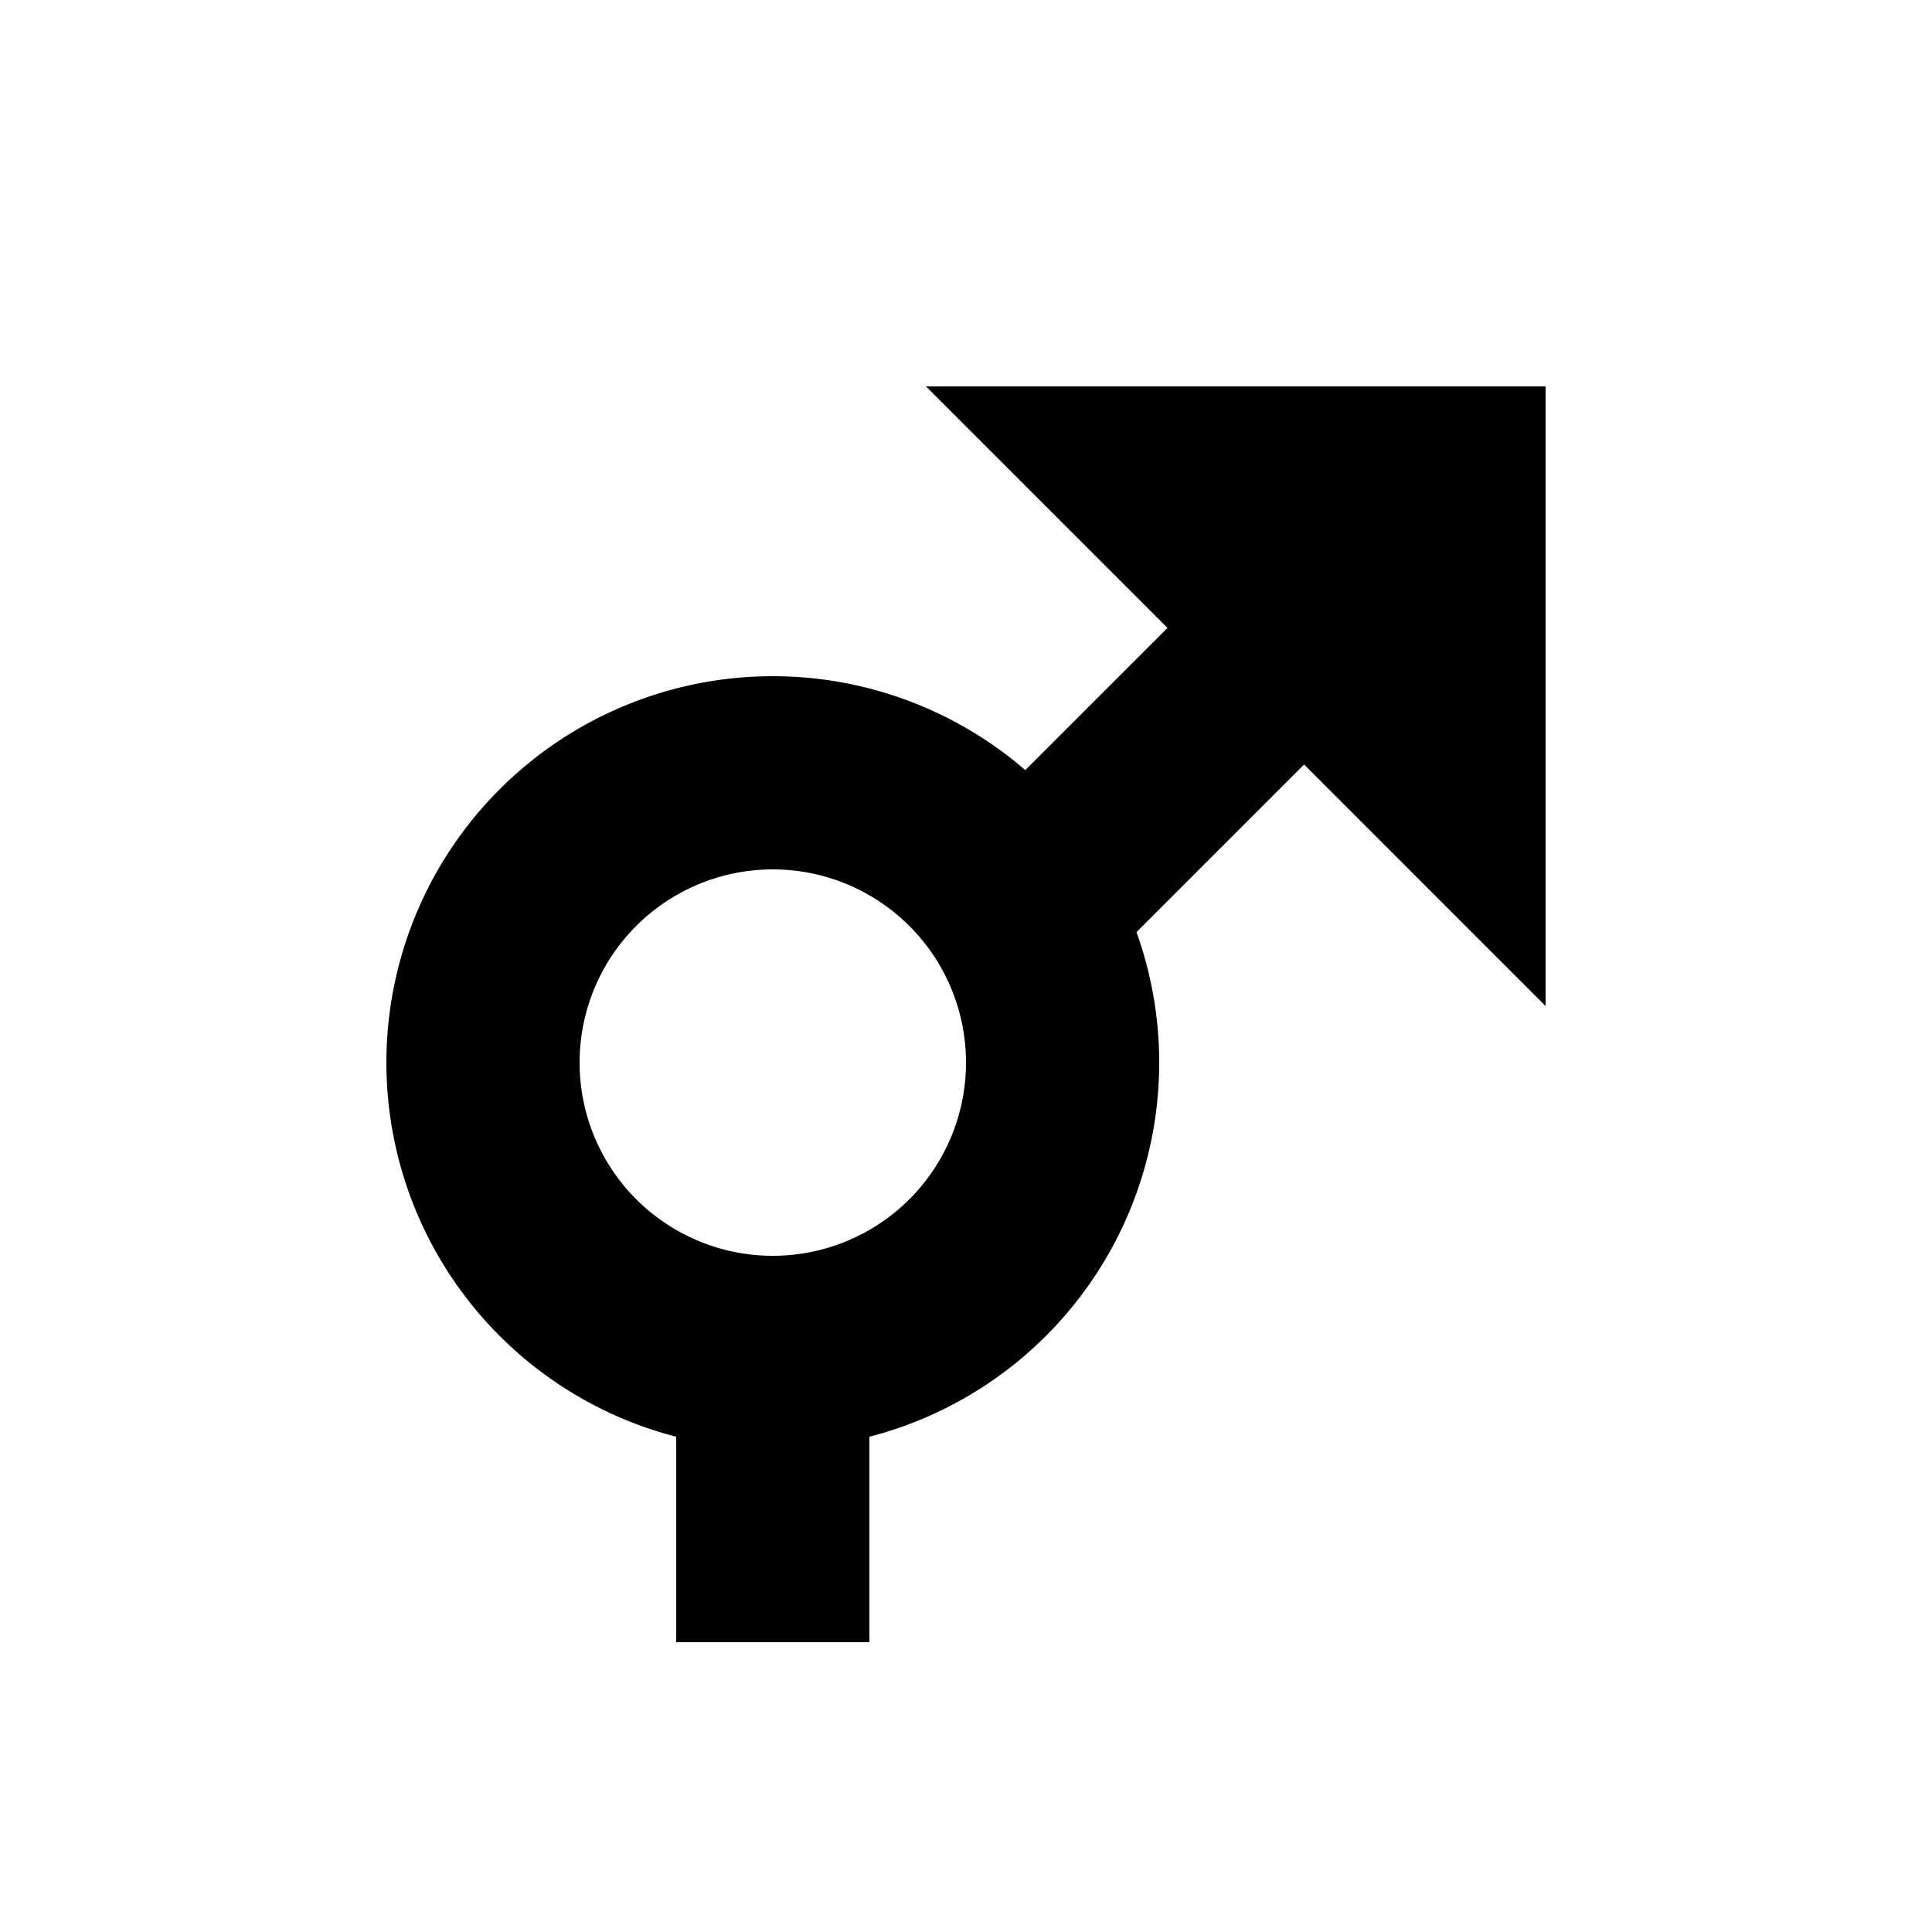 <svg xmlns="http://www.w3.org/2000/svg" width="20" height="20" fill="none" stroke="currentColor" stroke-width="2">
  <path d="M8 17 v-3 a 3 3 0 1 0 0 -6 3 3 0 1 0 0 6 m2 -4 l5 -5 m0 0 h-3 l3 3 z" />
</svg>
